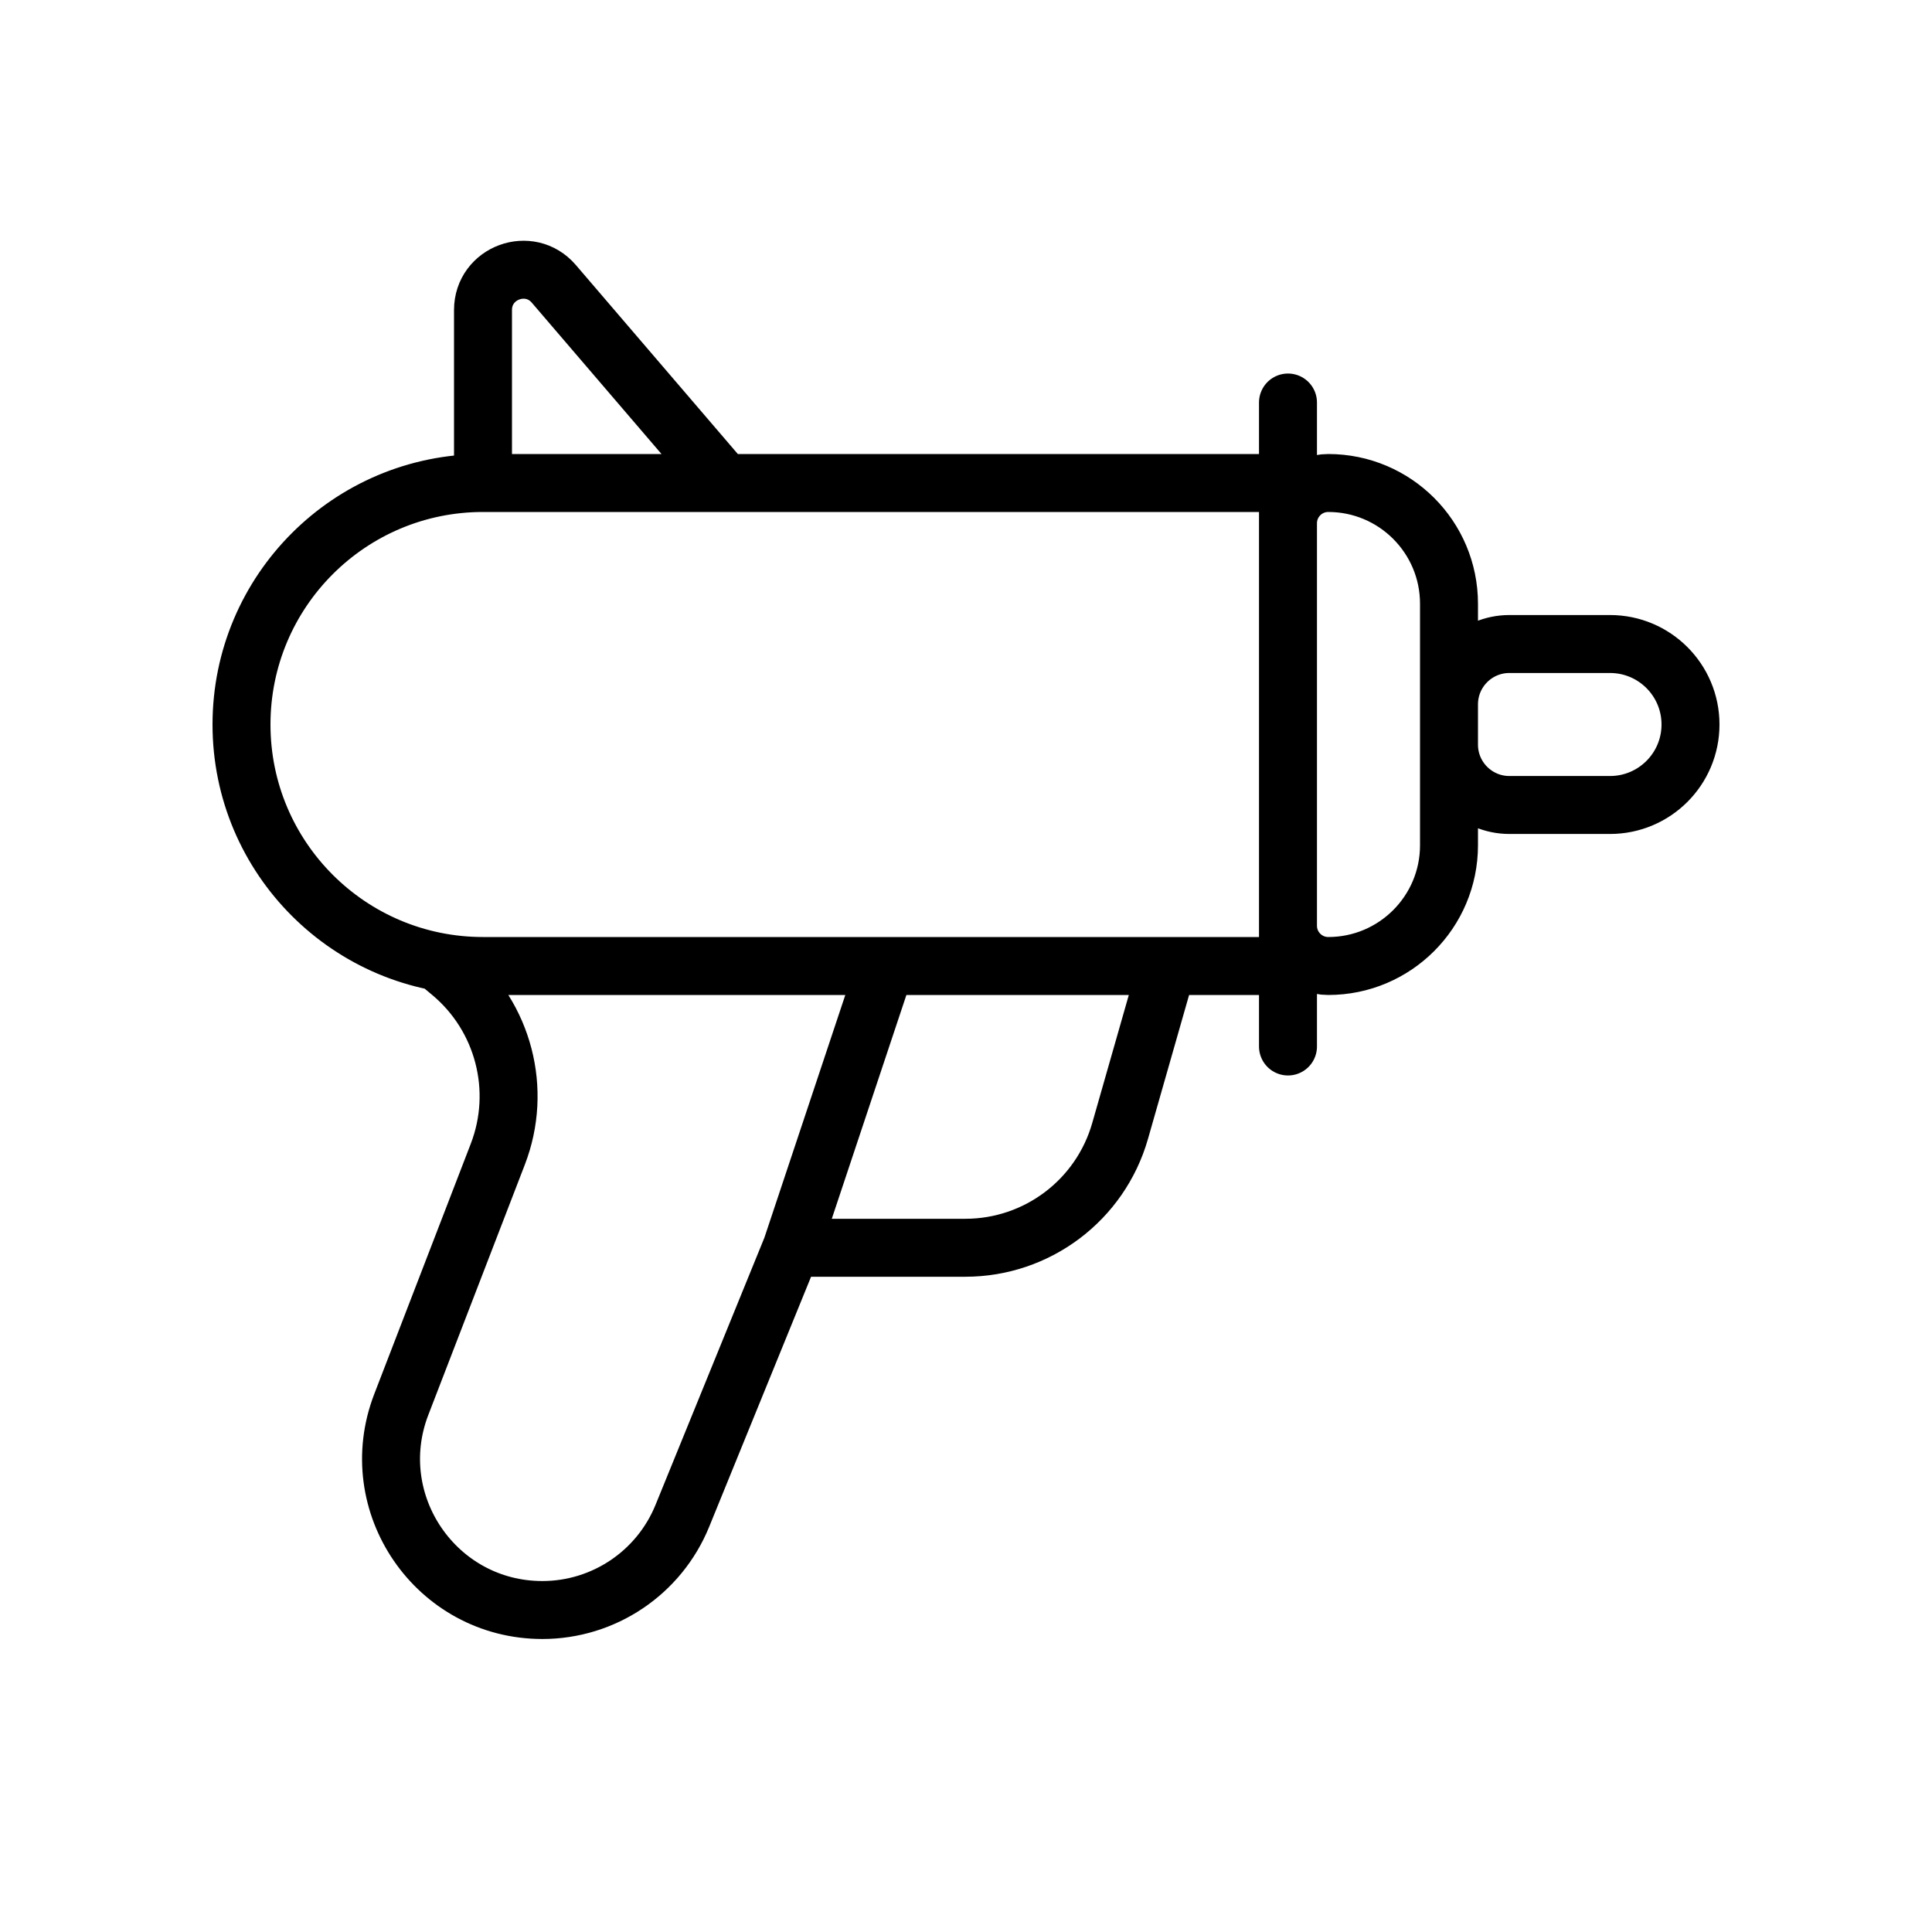 <svg width="50" height="50" viewBox="0 0 50 50" fill="none" xmlns="http://www.w3.org/2000/svg">
<path d="M33.333 25H12.5C9.048 25 6.25 22.202 6.25 18.75C6.25 15.298 9.048 12.5 12.5 12.5M33.333 25V12.5M33.333 25V27.083M12.5 12.5V8.024C12.5 7.057 13.703 6.612 14.333 7.346L18.75 12.5M12.5 12.5H18.75M33.333 12.5V10.417M33.333 12.5H18.75M11.458 25L11.663 25.171C13.035 26.314 13.526 28.204 12.883 29.871L10.386 36.346C9.397 38.909 11.289 41.667 14.036 41.667C15.627 41.667 17.059 40.703 17.659 39.23L20.486 32.292M20.486 32.292H24.982C26.843 32.292 28.477 31.058 28.988 29.27L30.208 25M20.486 32.292L22.917 25M37.5 21.875V15.625C37.5 13.899 36.101 12.5 34.375 12.5C33.8 12.5 33.333 12.966 33.333 13.542V23.958C33.333 24.534 33.8 25 34.375 25C36.101 25 37.5 23.601 37.5 21.875ZM41.667 20.833H39.062C38.2 20.833 37.5 20.134 37.5 19.271V18.229C37.5 17.366 38.2 16.667 39.062 16.667H41.667C42.817 16.667 43.75 17.599 43.75 18.75C43.75 19.901 42.817 20.833 41.667 20.833Z" stroke="black" stroke-width="1.5" stroke-linecap="round" stroke-linejoin="round"/>
</svg>
